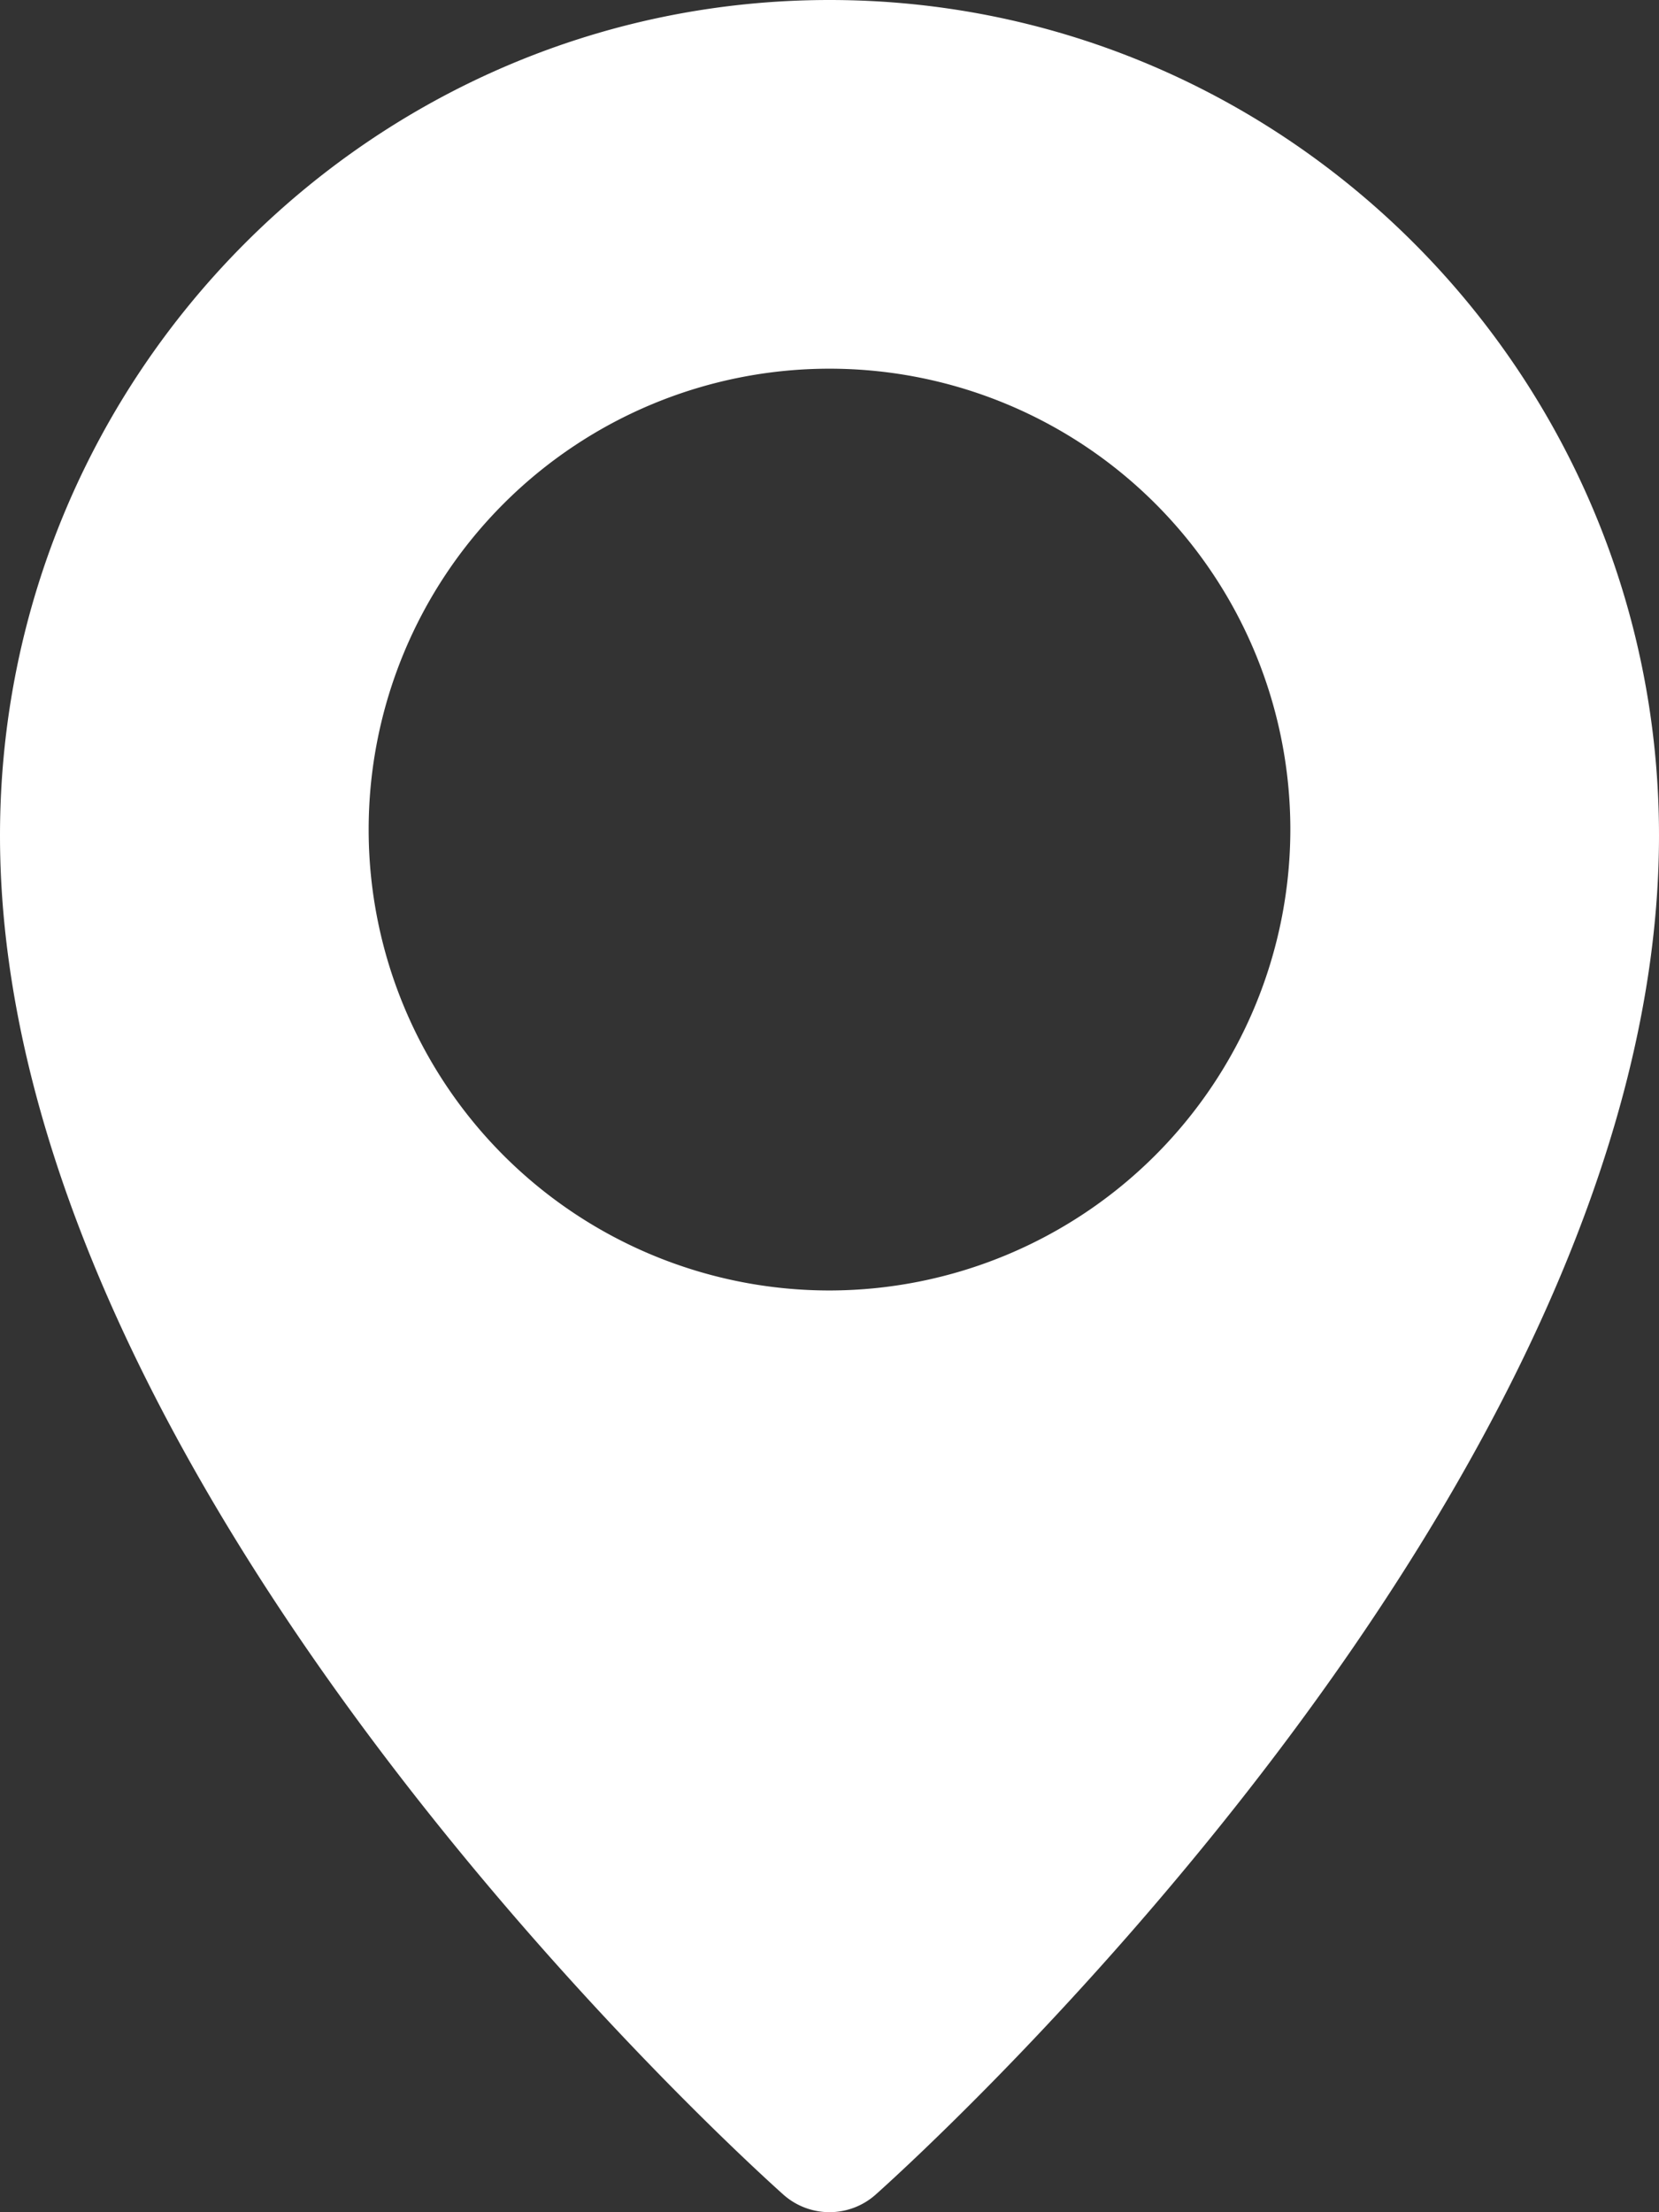<svg id="Layer_1" data-name="Layer 1" xmlns="http://www.w3.org/2000/svg" viewBox="0 0 384 512"><rect x="0" y="0" width="384" height="512" fill="#333333" stroke="none"/><defs><style>.cls-1{fill:#fff;}</style></defs><title>location</title><path class="cls-1" d="M256,0C150.14,0,64,86.74,64,193.39c0,151.53,174,308,181.35,314.56a16.06,16.06,0,0,0,21.3,0c7.4-6.59,181.35-163,181.35-314.58C448,86.74,361.86,0,256,0Zm0,298.67A106.67,106.67,0,1,1,362.67,192,106.79,106.79,0,0,1,256,298.67Z" transform="translate(-64)"/></svg>